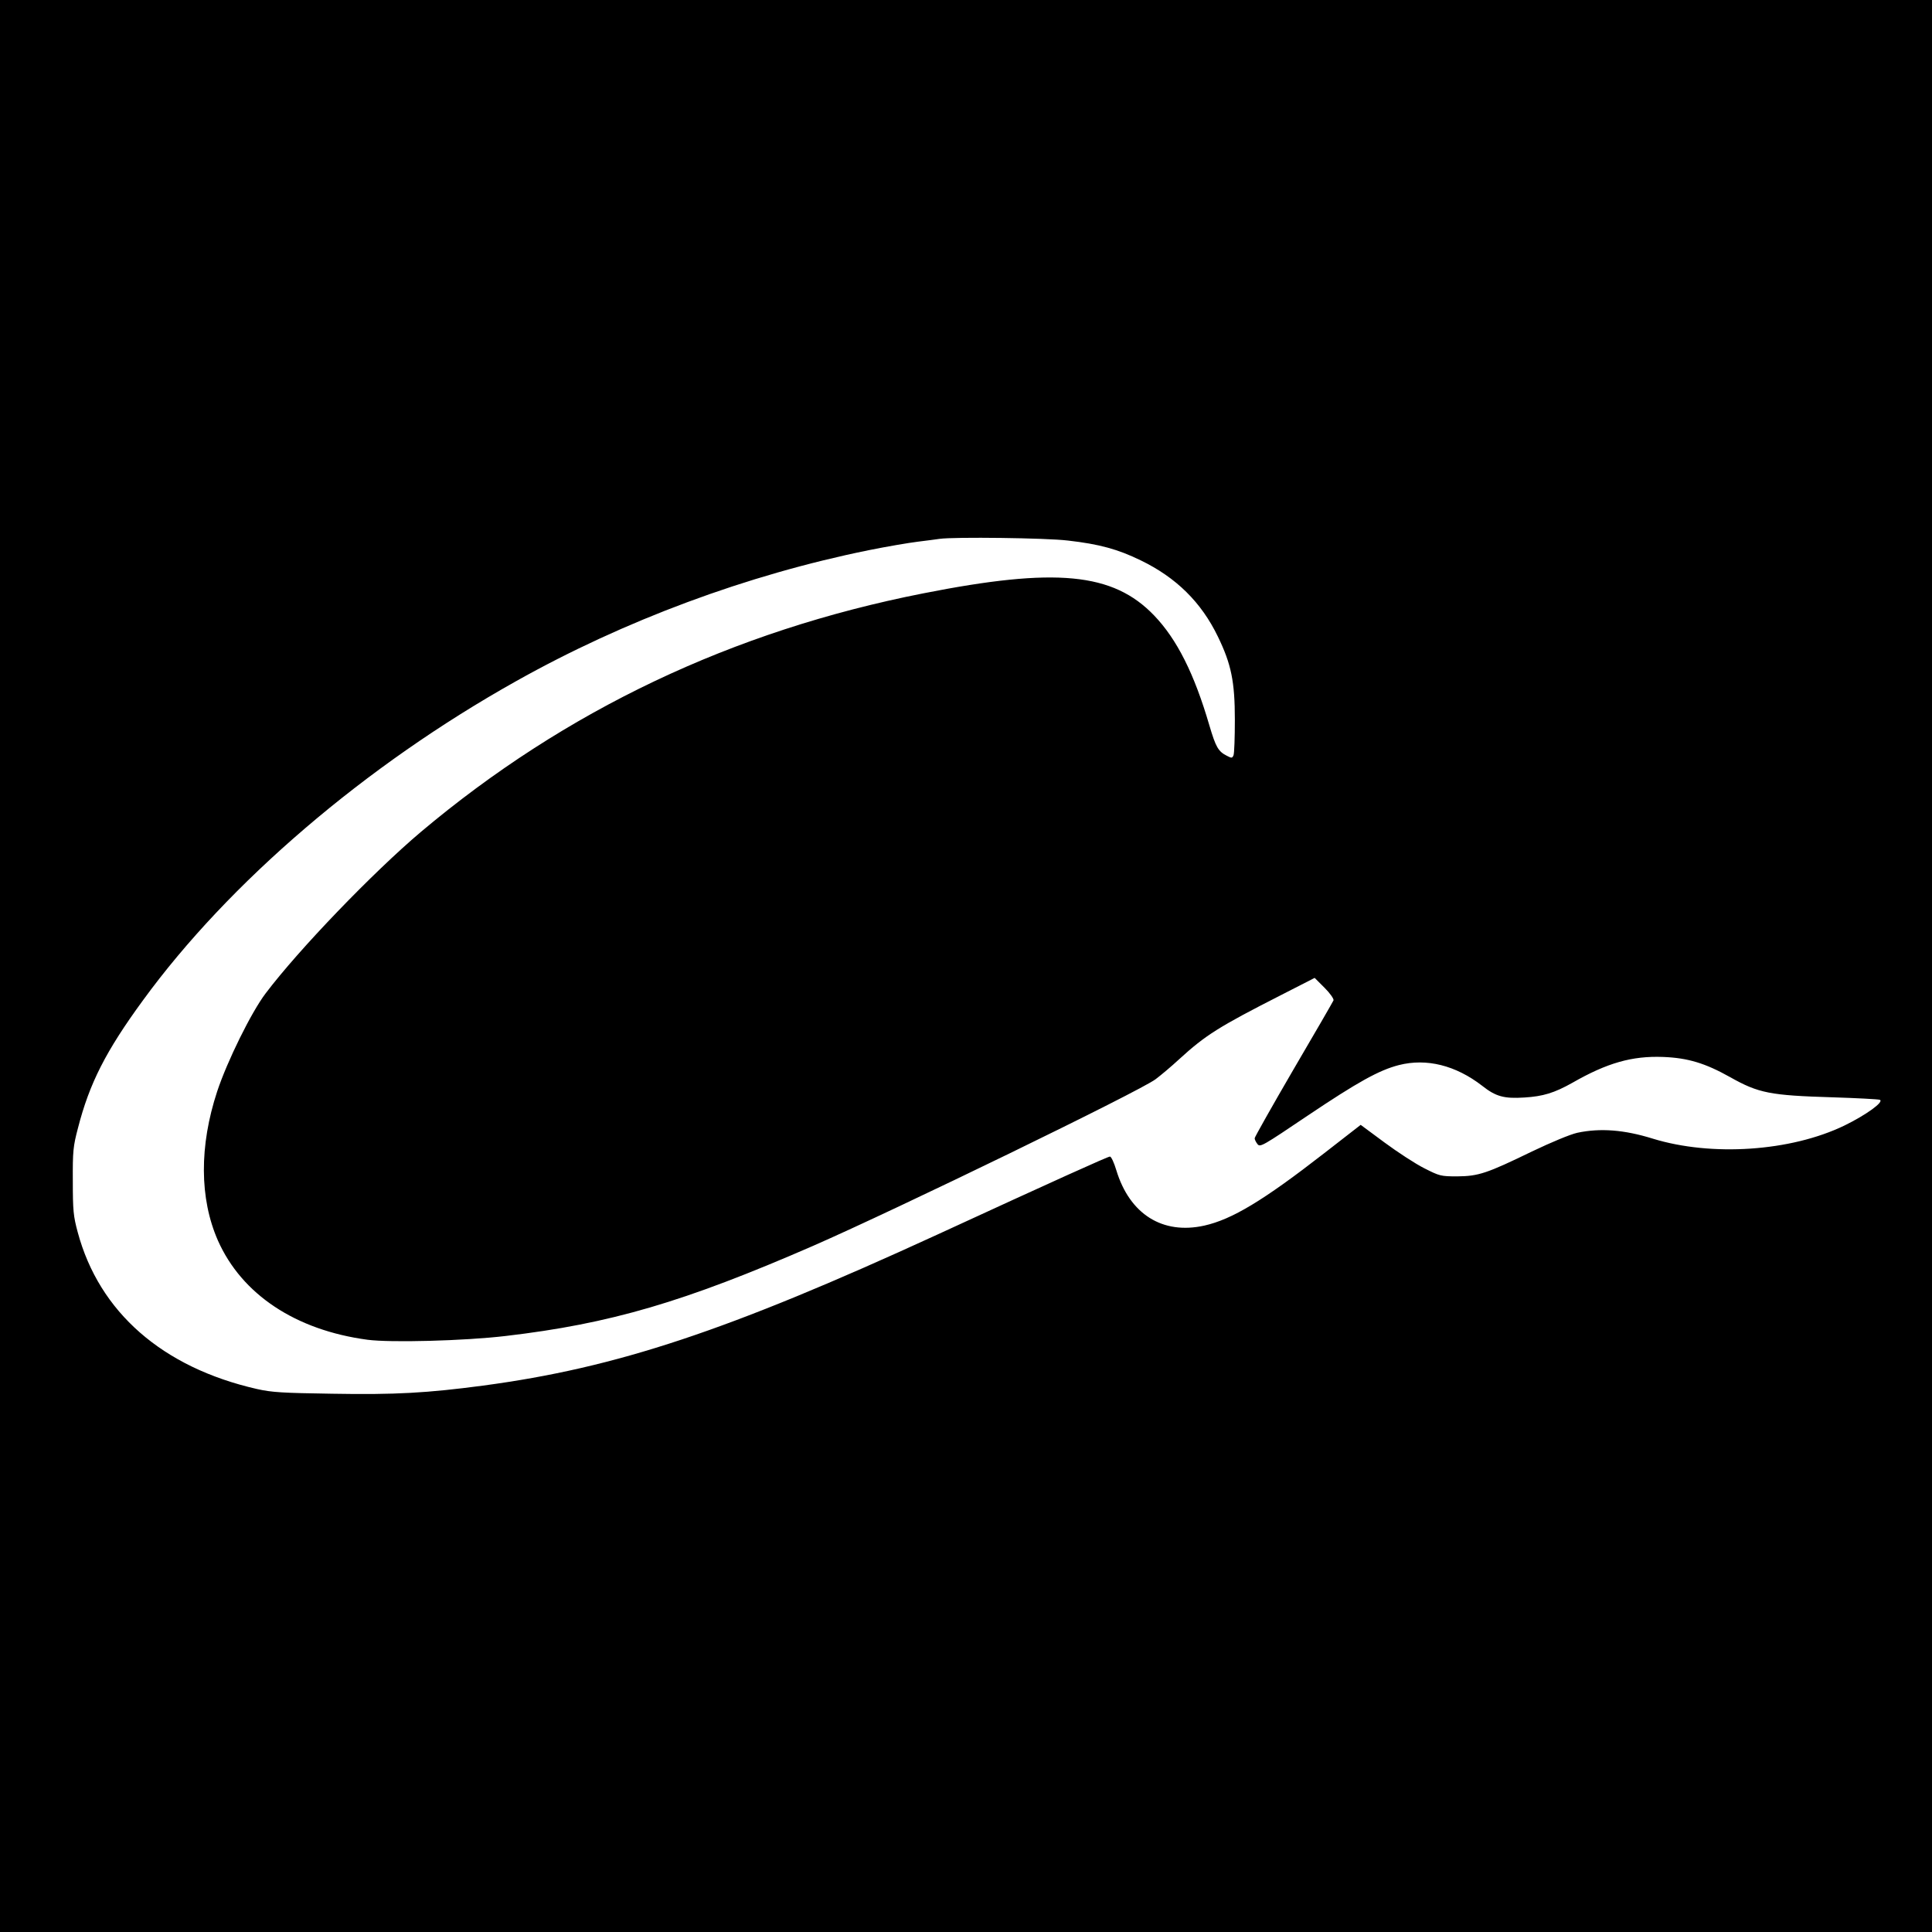 <?xml version="1.0" standalone="no"?>
<!DOCTYPE svg PUBLIC "-//W3C//DTD SVG 20010904//EN"
 "http://www.w3.org/TR/2001/REC-SVG-20010904/DTD/svg10.dtd">
<svg version="1.0" xmlns="http://www.w3.org/2000/svg"
 width="1024pt" height="1024pt" viewBox="0 0 1024 1024"
 preserveAspectRatio="xMidYMid meet">
<g transform="translate(0,1024) scale(0.1,-0.1)"
fill="#000000" stroke="none">
<path d="M0 5120 l0 -5120 5120 0 5120 0 0 5120 0 5120 -5120 0 -5120 0 0
-5120z m5660 2255 c167 -19 265 -46 386 -105 188 -91 321 -222 409 -404 71
-146 90 -239 90 -441 0 -93 -3 -178 -7 -188 -7 -16 -10 -16 -35 -3 -46 23 -59
46 -93 161 -80 274 -172 457 -293 583 -218 227 -521 256 -1224 117 -1011 -199
-1897 -620 -2663 -1265 -253 -214 -646 -622 -822 -855 -76 -100 -204 -360
-257 -520 -95 -289 -94 -567 4 -790 127 -286 412 -475 793 -526 122 -16 512
-6 732 20 555 65 946 180 1628 477 448 196 1734 821 1817 884 28 21 84 68 125
106 140 128 210 172 542 341 l176 90 53 -53 c29 -29 49 -58 47 -66 -3 -7 -98
-172 -212 -366 -113 -194 -206 -359 -206 -365 0 -7 7 -21 15 -31 14 -18 27
-10 269 153 261 175 375 239 481 266 146 37 300 -1 441 -110 72 -57 116 -69
224 -62 98 6 158 24 254 78 185 106 317 143 480 137 132 -5 224 -33 356 -107
151 -85 211 -97 545 -107 127 -4 238 -10 248 -13 26 -10 -73 -81 -188 -137
-284 -137 -703 -165 -1015 -69 -151 47 -278 57 -400 31 -39 -9 -135 -49 -240
-99 -239 -116 -283 -131 -396 -132 -88 0 -94 2 -175 43 -46 23 -141 85 -210
136 l-127 94 -193 -150 c-324 -252 -489 -351 -636 -384 -221 -49 -395 60 -466
293 -12 40 -27 73 -34 73 -11 0 -286 -124 -918 -415 -1109 -509 -1694 -704
-2405 -799 -294 -39 -465 -49 -800 -43 -262 4 -318 7 -398 25 -501 114 -836
407 -950 831 -23 85 -26 115 -26 271 -1 159 2 185 27 280 61 238 148 409 344
677 455 625 1180 1246 1979 1693 572 321 1223 563 1869 694 94 19 211 39 260
45 50 6 101 13 115 15 76 11 567 5 680 -9z"/>
</g>
</svg>
